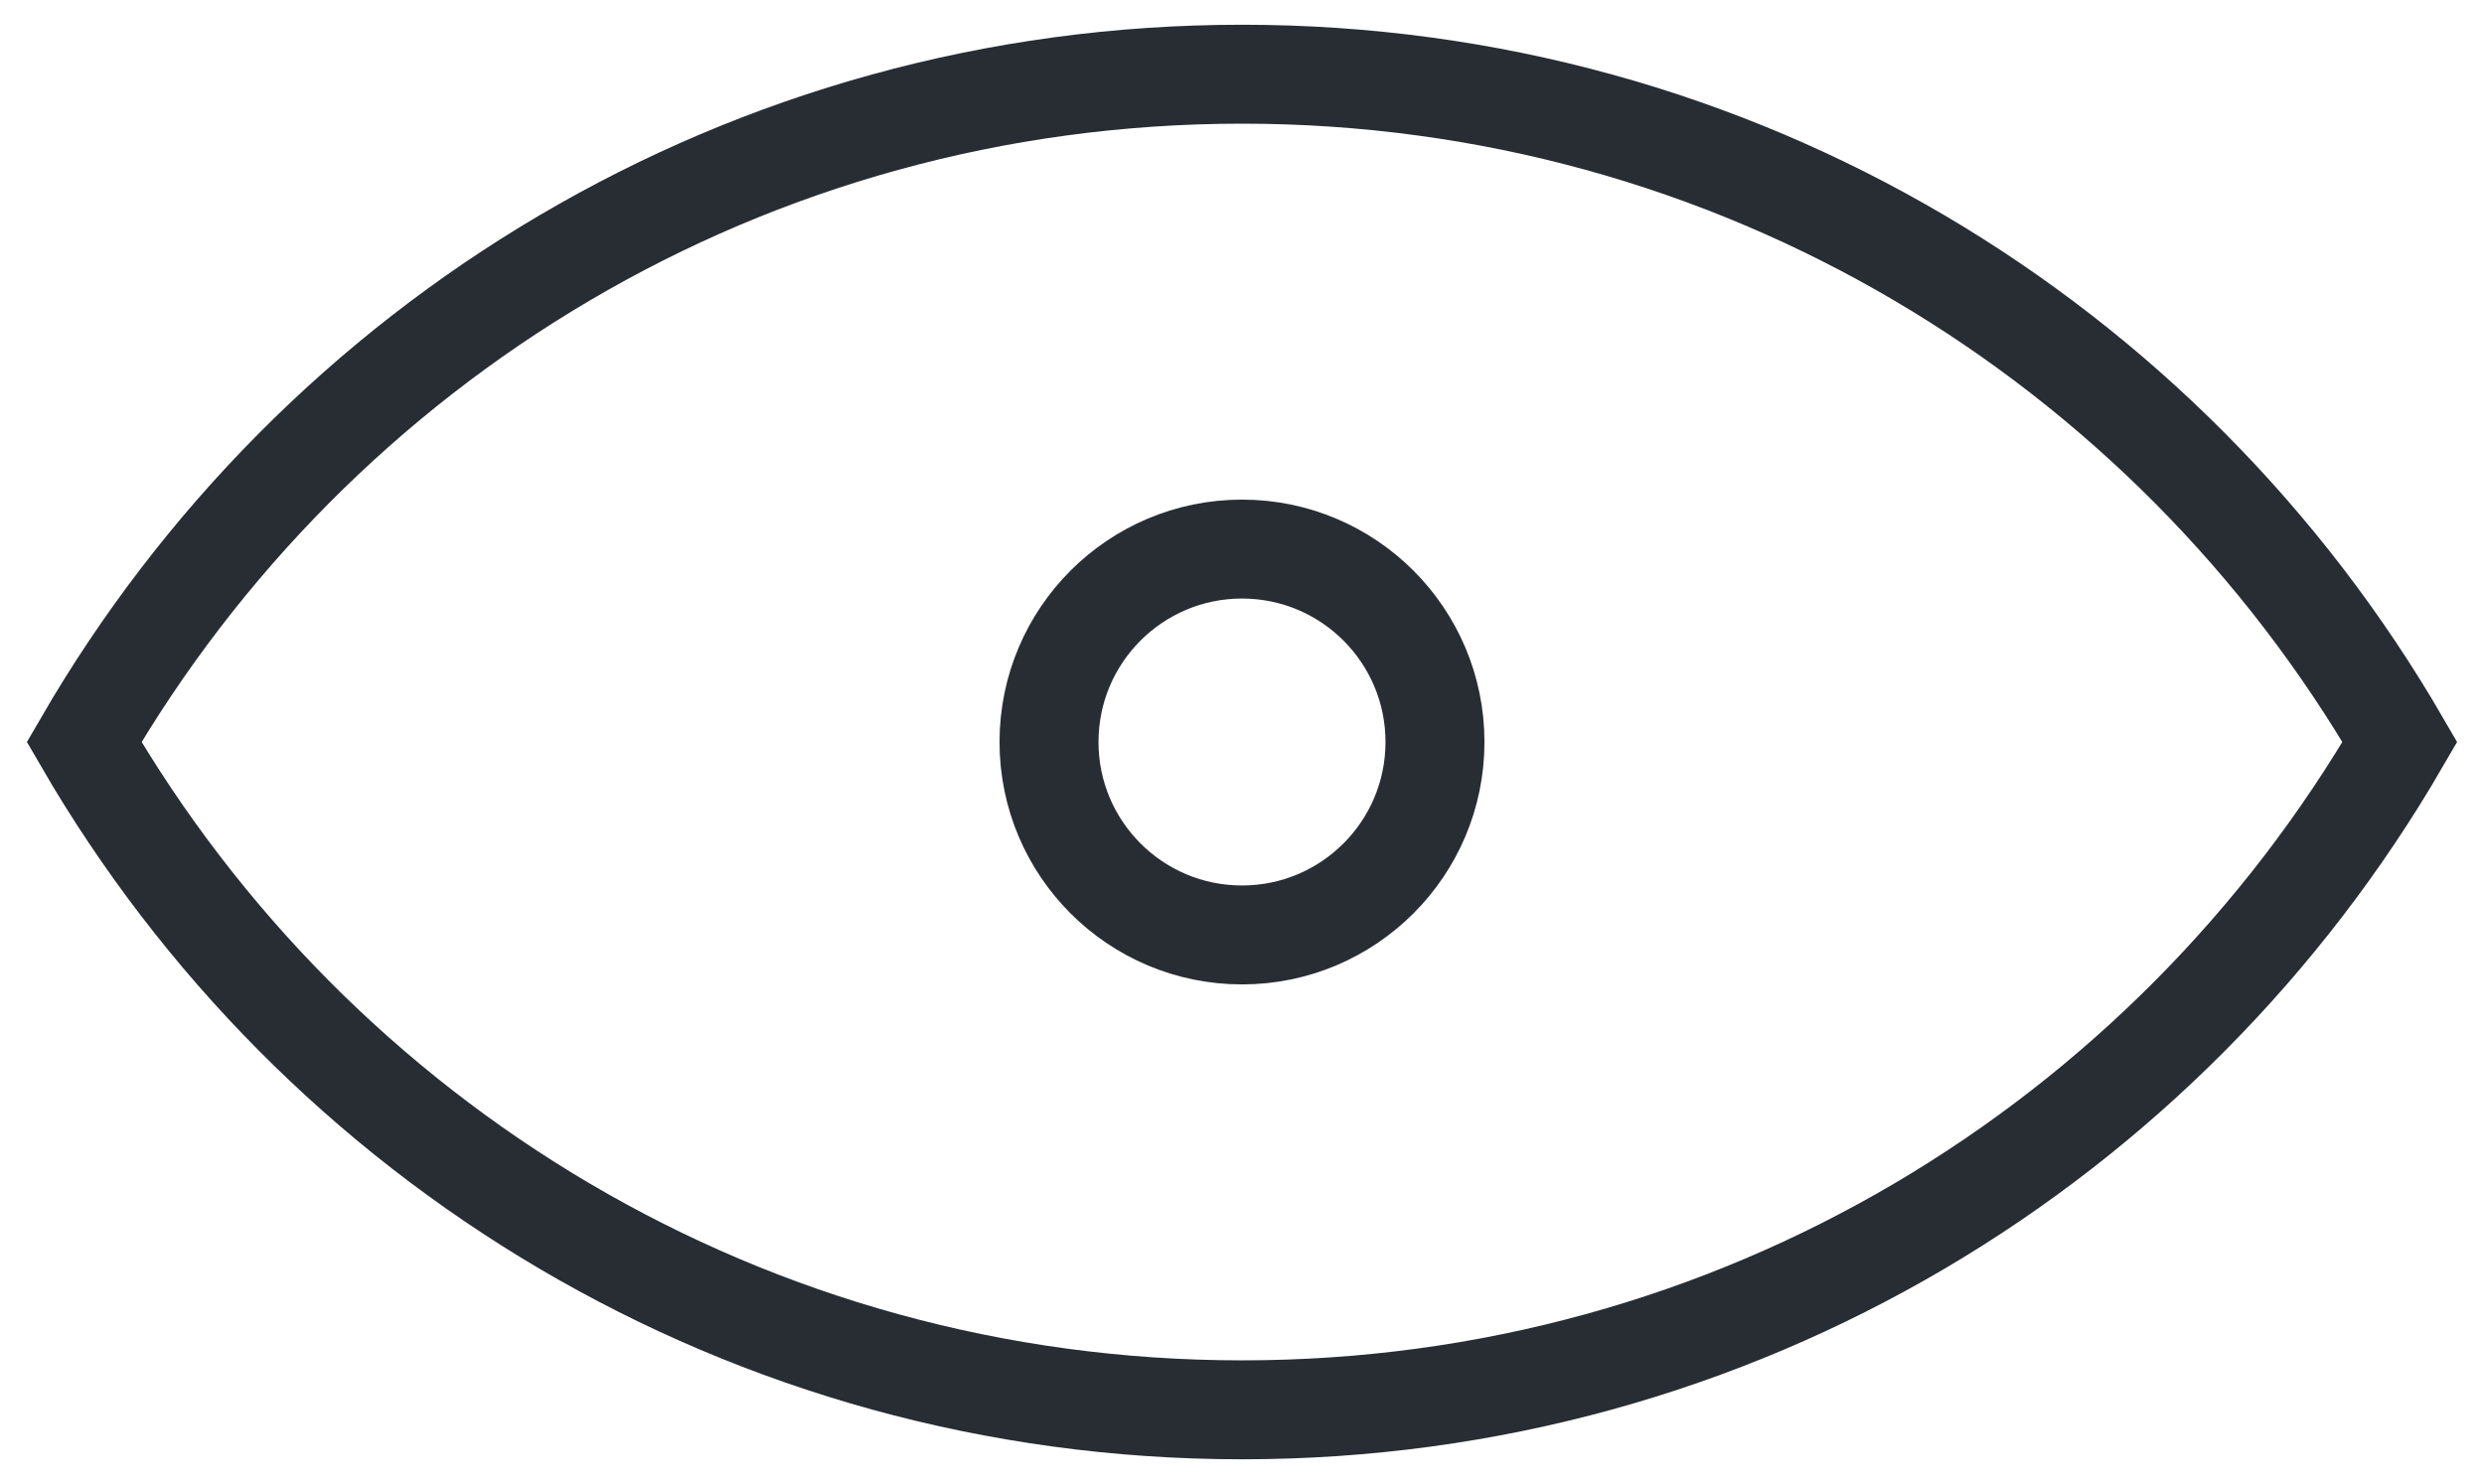<svg xmlns="http://www.w3.org/2000/svg" viewBox="0 0 50.2 30">
    <style type="text/css">
        .st0{fill:none;stroke:#282D33;stroke-width:2;stroke-linecap:square;}
    </style>
    <path class="st0"
          d="M25.1 28.5c10 0 18.7-5.4 23.4-13.5C43.8 6.9 35.1 1.5 25.1 1.5 15.1 1.5 6.4 6.9 1.7 15 6.4 23.1 15.1 28.5 25.1 28.5z"/>
    <circle class="st0" cx="25.1" cy="15" r="3.9"/>
</svg>